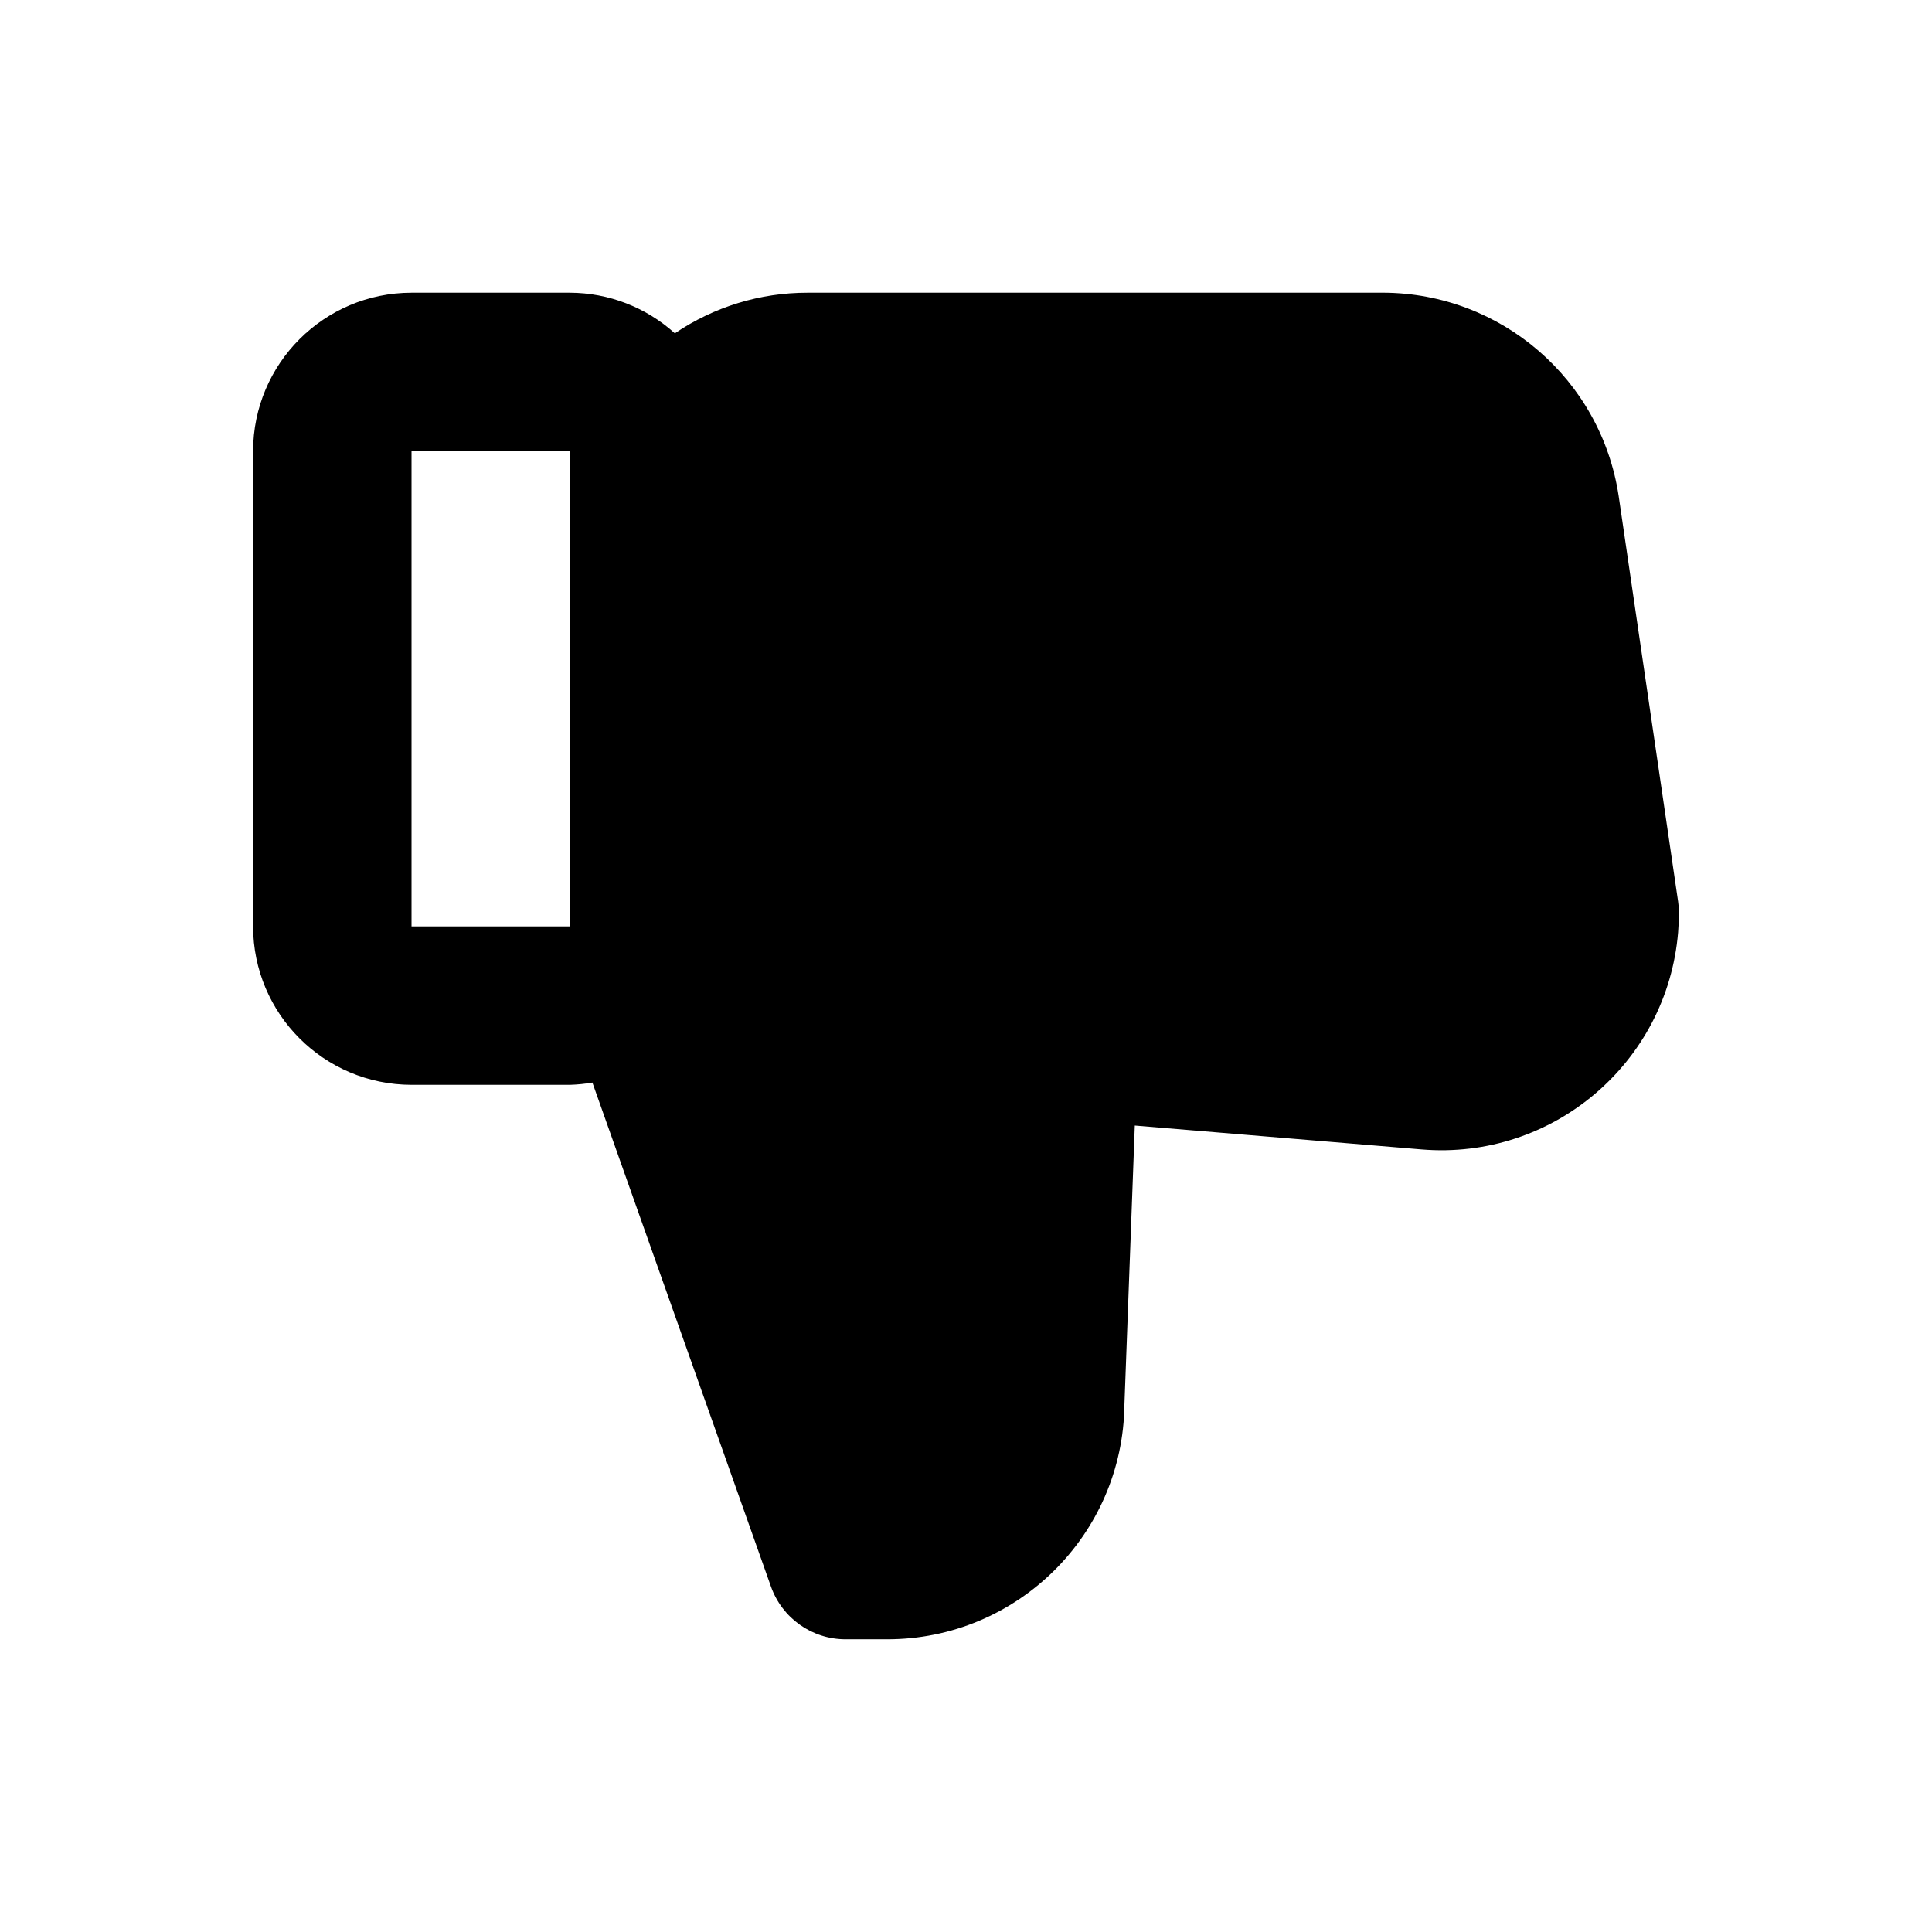 <?xml version="1.0" encoding="UTF-8"?>
<!-- Uploaded to: SVG Repo, www.svgrepo.com, Generator: SVG Repo Mixer Tools -->
<svg fill="#000000" width="800px" height="800px" version="1.1" viewBox="144 144 512 512" xmlns="http://www.w3.org/2000/svg">
 <path d="m588.7 382.81-15.742-107.4c-4.668-30.844-31.105-53.691-62.301-53.844l-152.64 0.004c-12.539-0.016-24.793 3.734-35.176 10.762-7.625-6.894-17.523-10.73-27.801-10.762h-41.984c-23.18 0.023-41.961 18.805-41.984 41.984v125.95c0.023 23.18 18.805 41.961 41.984 41.984h41.984c1.996-0.059 3.984-0.258 5.949-0.602l47.32 133.56c2.965 8.383 10.891 13.984 19.781 13.98h10.918c34.504 0.059 62.605-27.695 62.977-62.195l2.75-73.953 76.004 6.332c34.66 2.883 65.094-22.883 67.977-57.543 0.145-1.734 0.215-3.477 0.215-5.219 0-1.016-0.074-2.035-0.227-3.043zm-293.66 6.695h-41.984v-125.95h41.984z"/>
</svg>